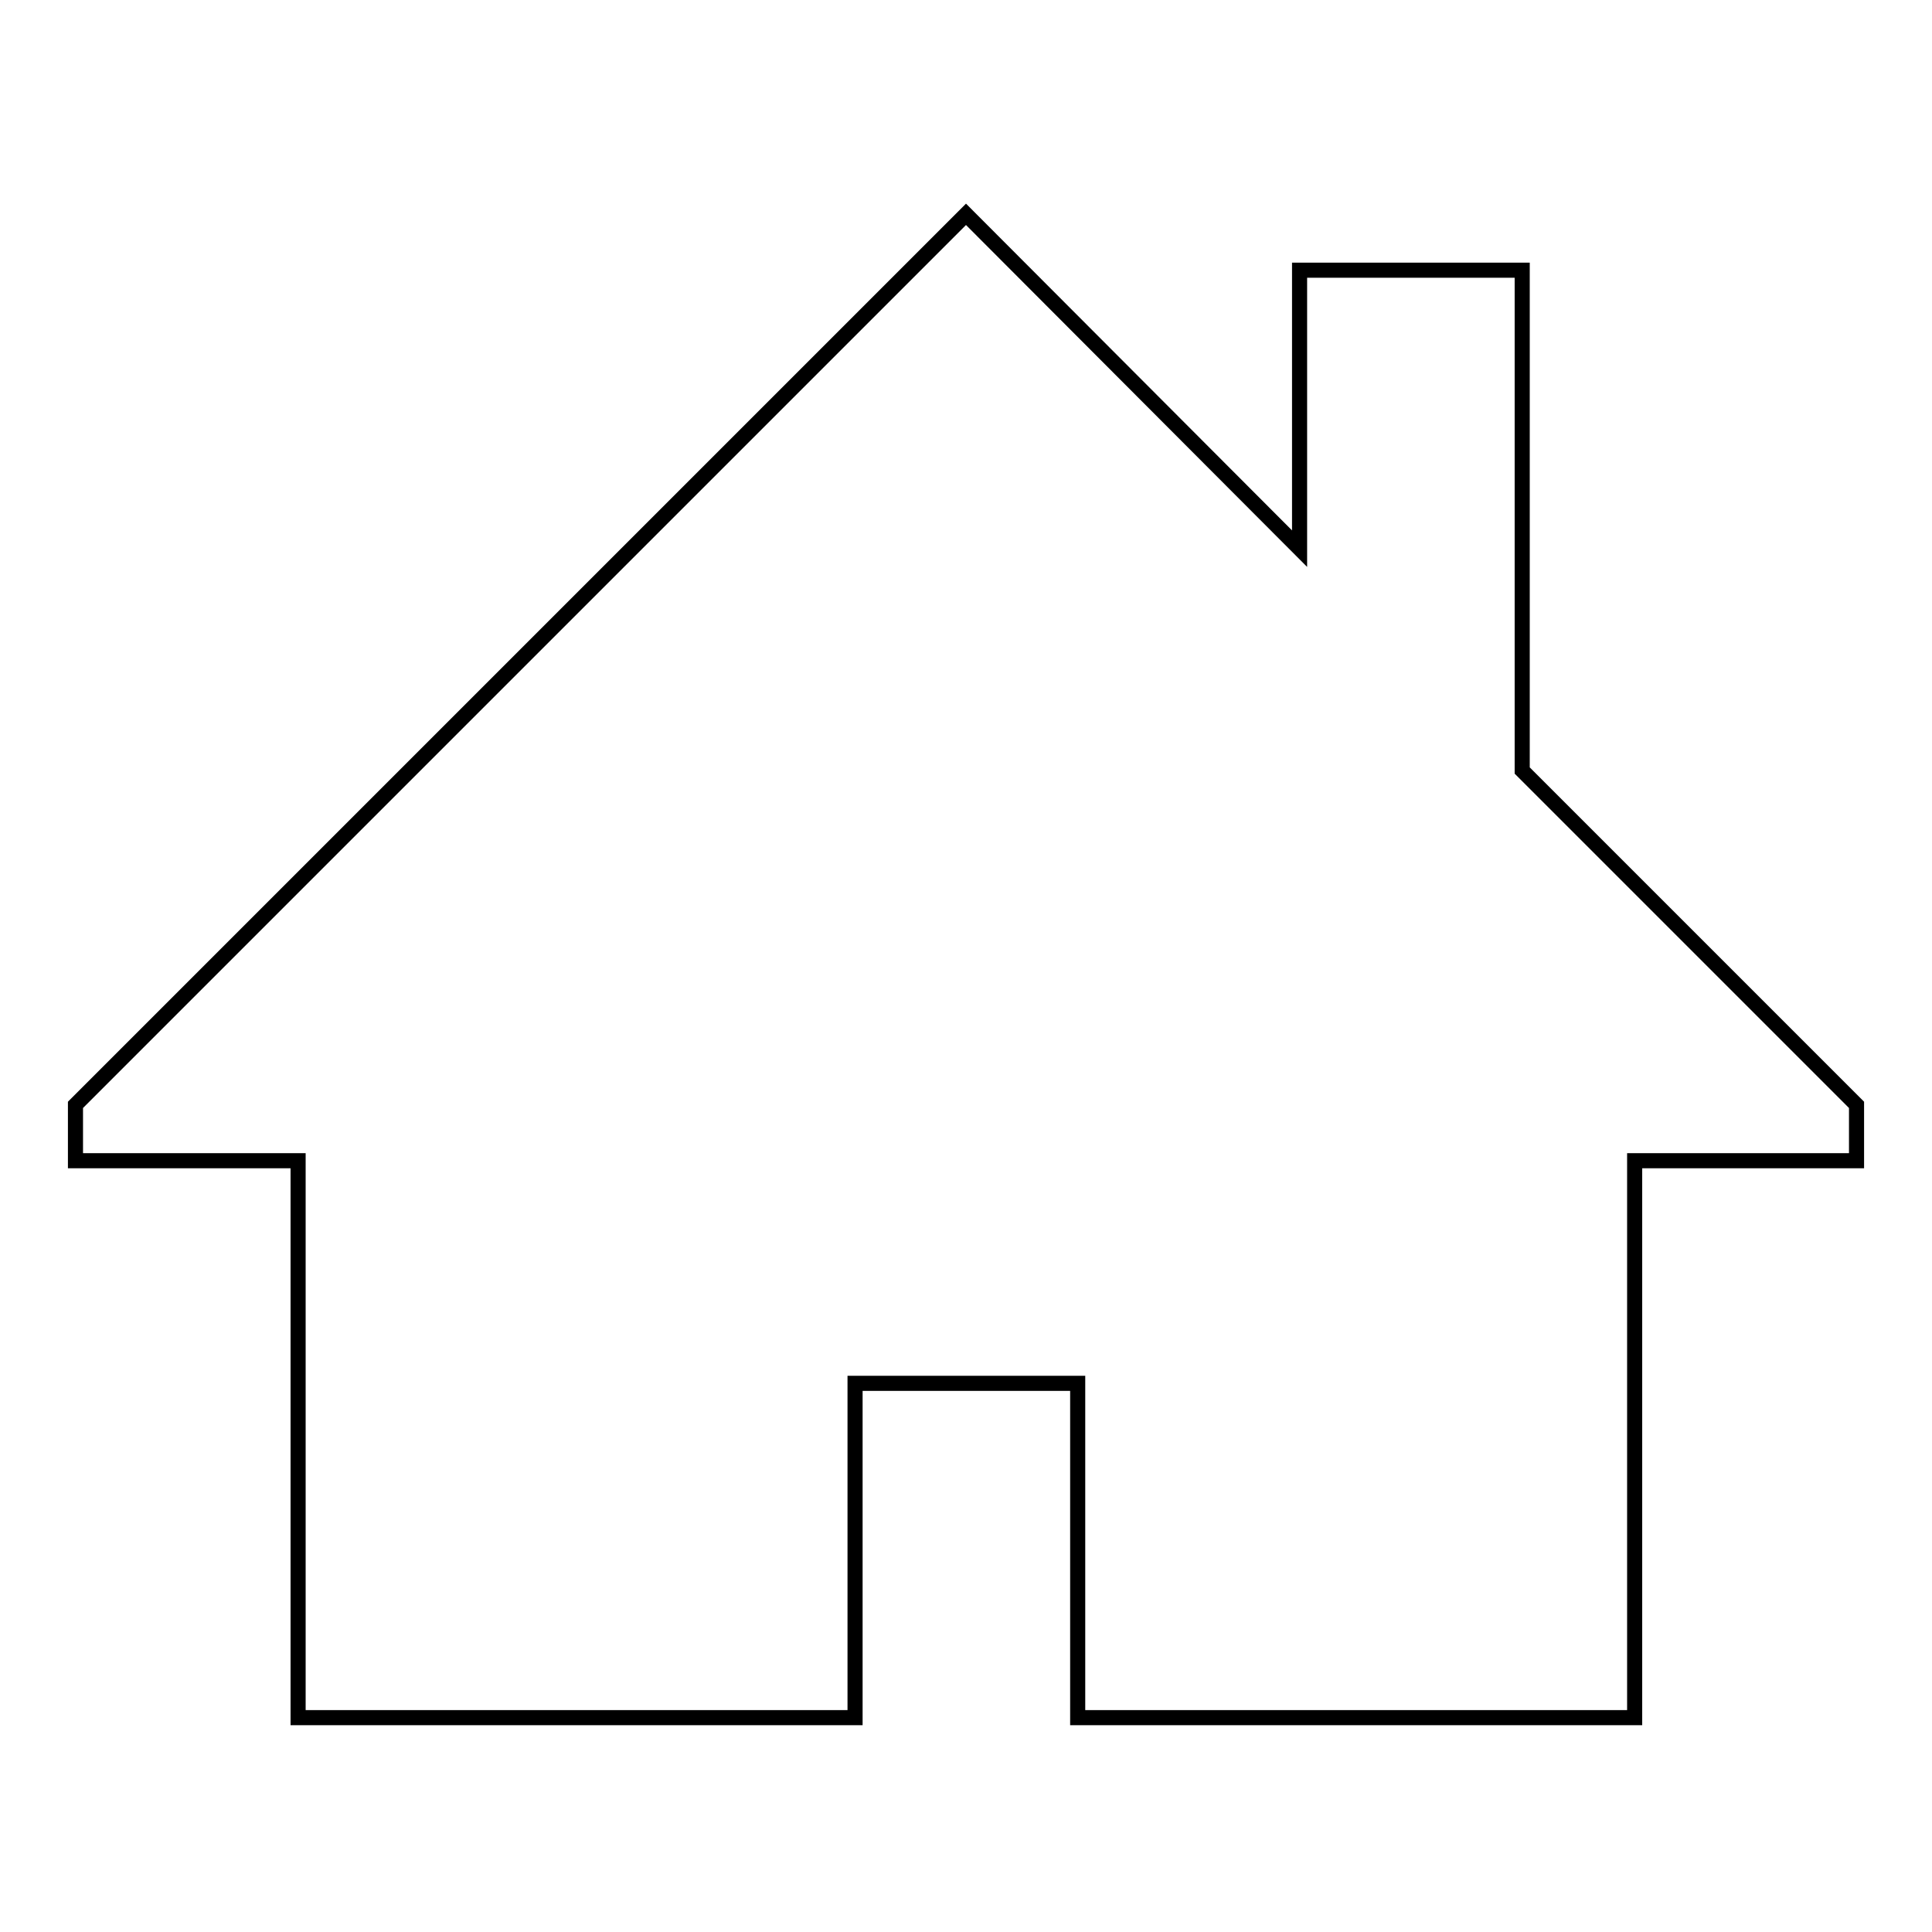 <?xml version="1.0" encoding="utf-8"?>
<!-- Svg Vector Icons : http://www.onlinewebfonts.com/icon -->
<!DOCTYPE svg PUBLIC "-//W3C//DTD SVG 1.1//EN" "http://www.w3.org/Graphics/SVG/1.1/DTD/svg11.dtd">
<svg version="1.1" xmlns="http://www.w3.org/2000/svg" xmlns:xlink="http://www.w3.org/1999/xlink" x="0px" y="0px" viewBox="0 0 256 256" enable-background="new 0 0 256 256" xml:space="preserve">
<g> <path stroke-width="2" fill-opacity="0" stroke="#000000"  d="M246,146.4l-44.3-44.3V35.8h-29.5v36.9L128,28.4l-118,118v7.4h29.5v73.8h73.8v-44.3h29.5v44.3h73.8v-73.8 H246V146.4z"/></g>
</svg>